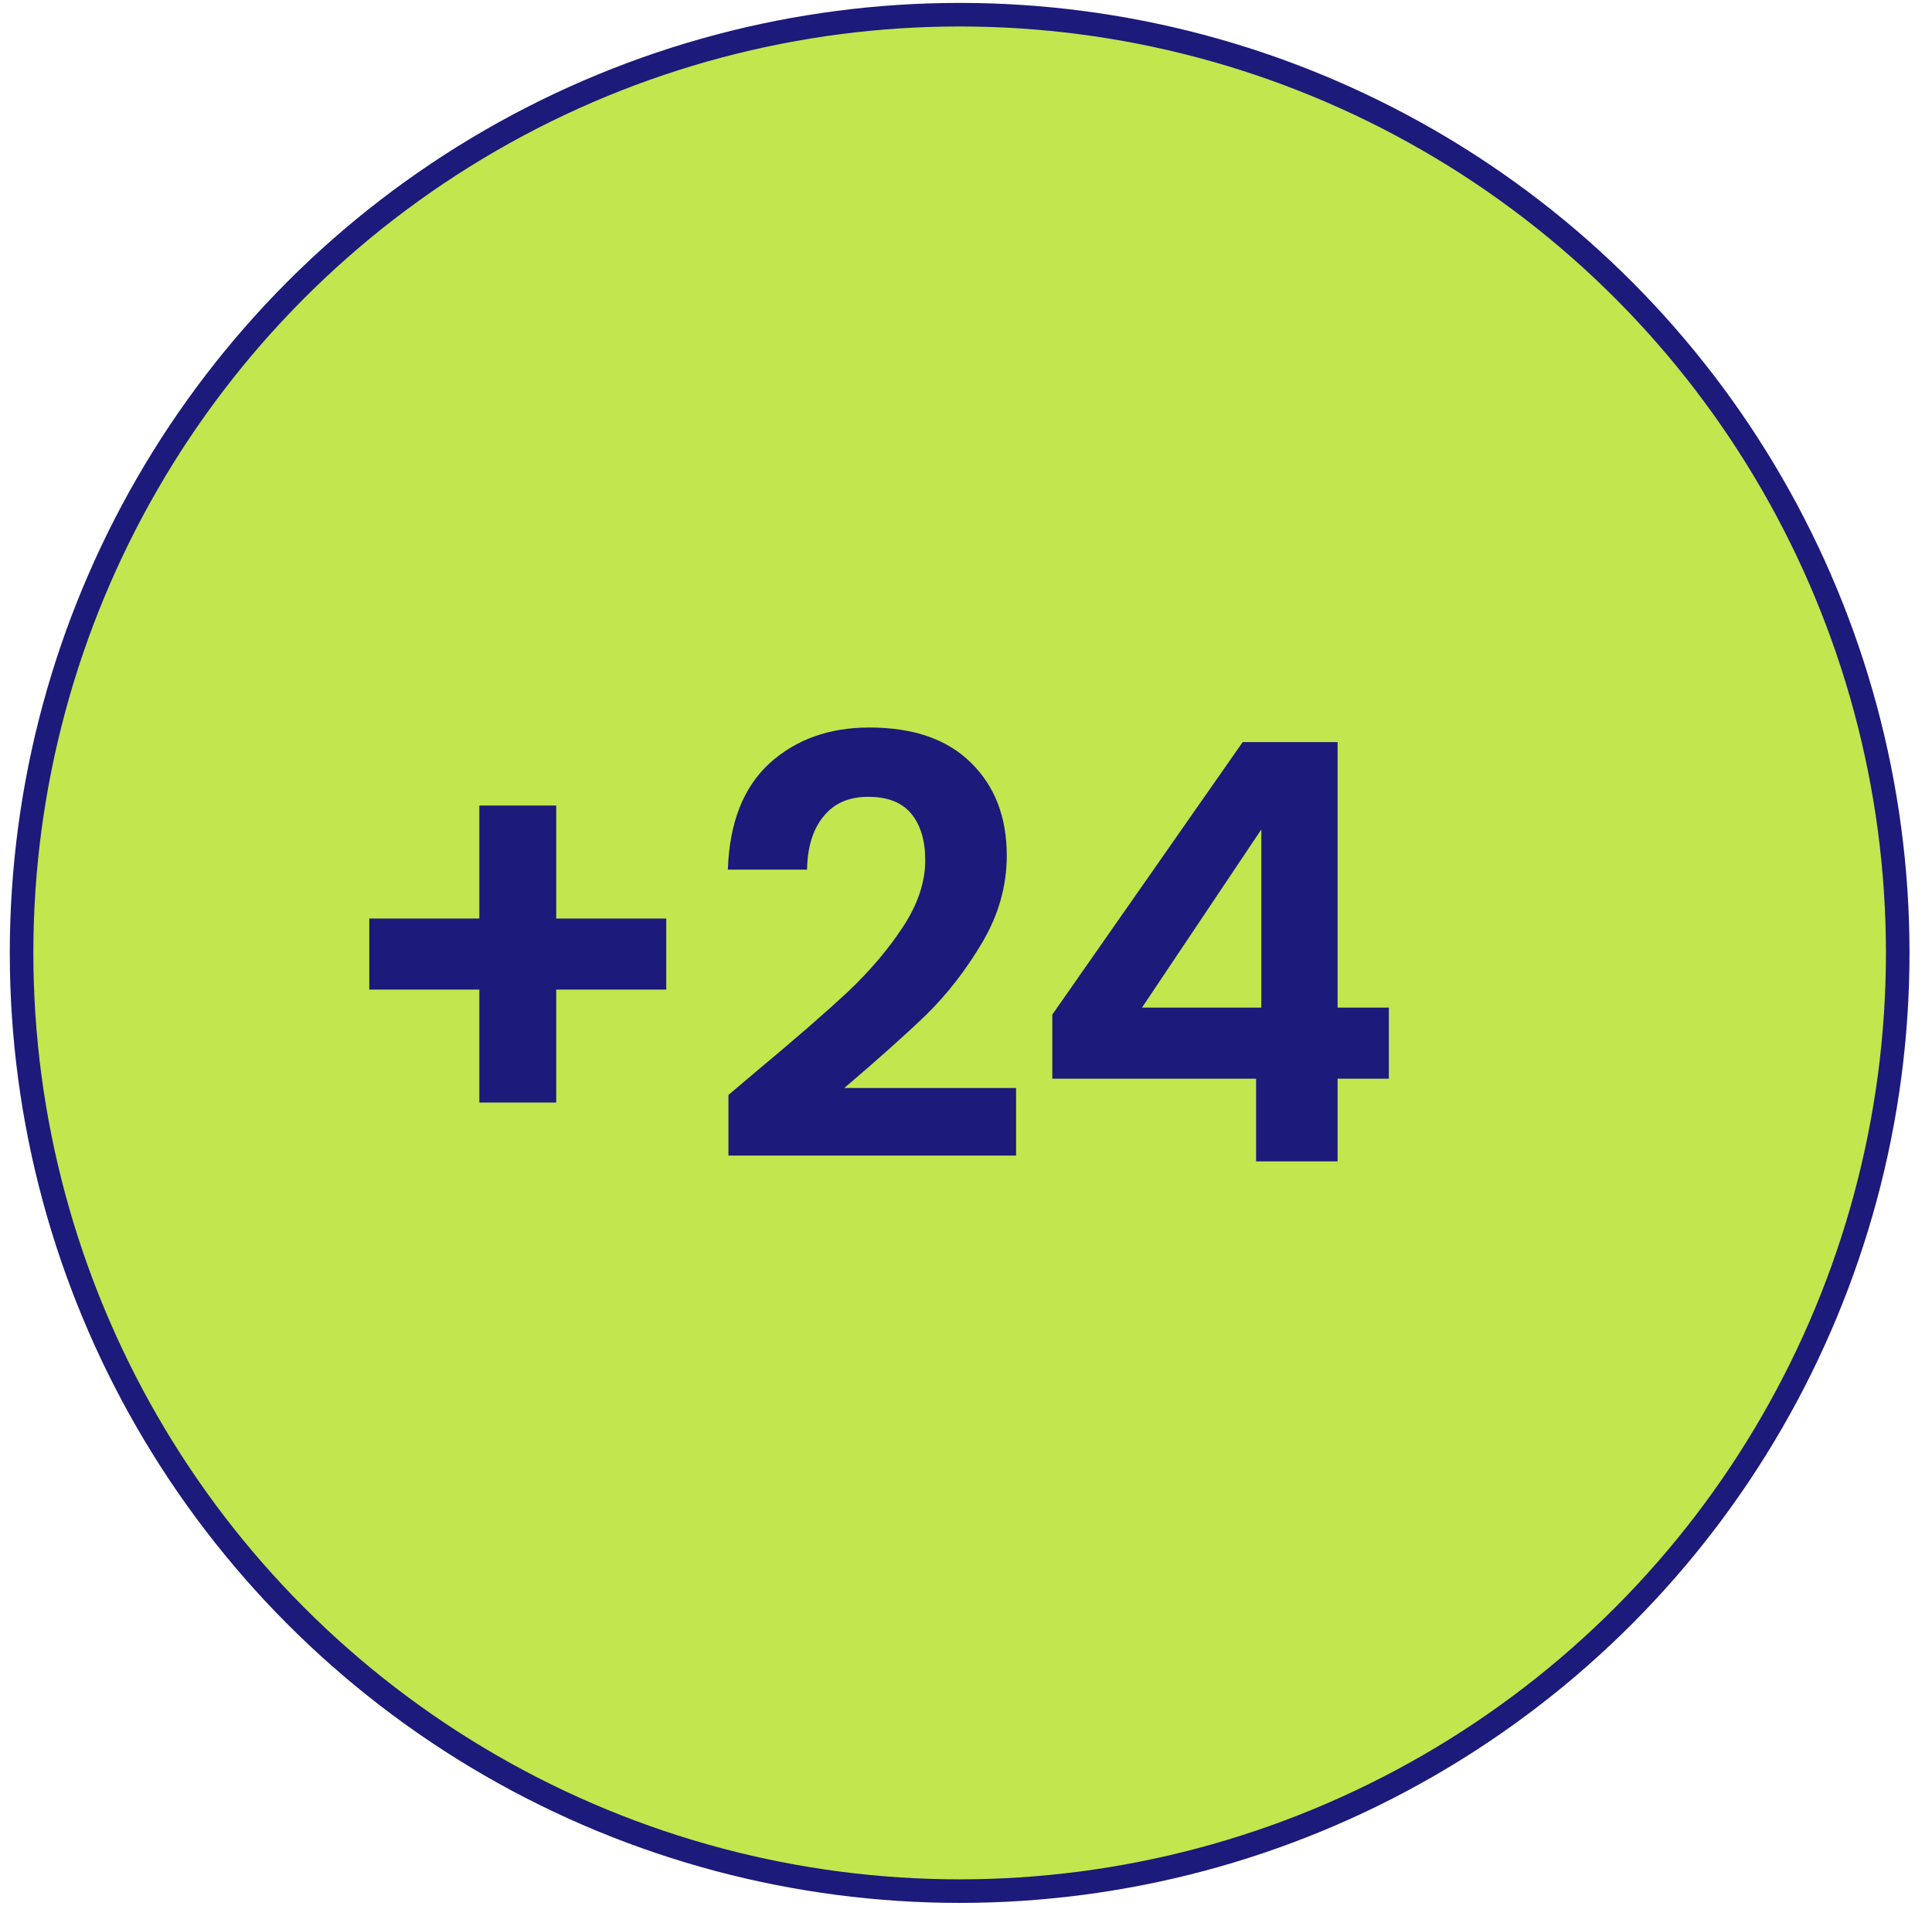 <svg xmlns="http://www.w3.org/2000/svg" width="73" height="72" viewBox="0 0 73 72" fill="none"><circle cx="36.26" cy="36" r="35.445" fill="#C1E64E" stroke="#1C1A7A" stroke-width="0.89"></circle><path d="M25.174 37.385H21.016V41.653H18.112V37.385H13.954V34.701H18.112V30.433H21.016V34.701H25.174V37.385ZM28.668 40.399C30.076 39.225 31.198 38.25 32.034 37.473C32.87 36.681 33.567 35.859 34.124 35.009C34.681 34.158 34.96 33.322 34.96 32.501C34.96 31.753 34.784 31.166 34.432 30.741C34.08 30.315 33.538 30.103 32.804 30.103C32.071 30.103 31.506 30.352 31.11 30.851C30.714 31.335 30.509 32.002 30.494 32.853H27.502C27.561 31.093 28.081 29.758 29.064 28.849C30.061 27.939 31.323 27.485 32.848 27.485C34.52 27.485 35.803 27.932 36.698 28.827C37.593 29.707 38.04 30.873 38.04 32.325C38.04 33.469 37.732 34.561 37.116 35.603C36.5 36.644 35.796 37.553 35.004 38.331C34.212 39.093 33.178 40.017 31.902 41.103H38.392V43.655H27.524V41.367L28.668 40.399ZM39.761 40.751V38.331L46.955 28.035H50.541V38.067H52.477V40.751H50.541V43.875H47.461V40.751H39.761ZM47.659 31.335L43.149 38.067H47.659V31.335Z" fill="#1C1A7A"></path></svg>